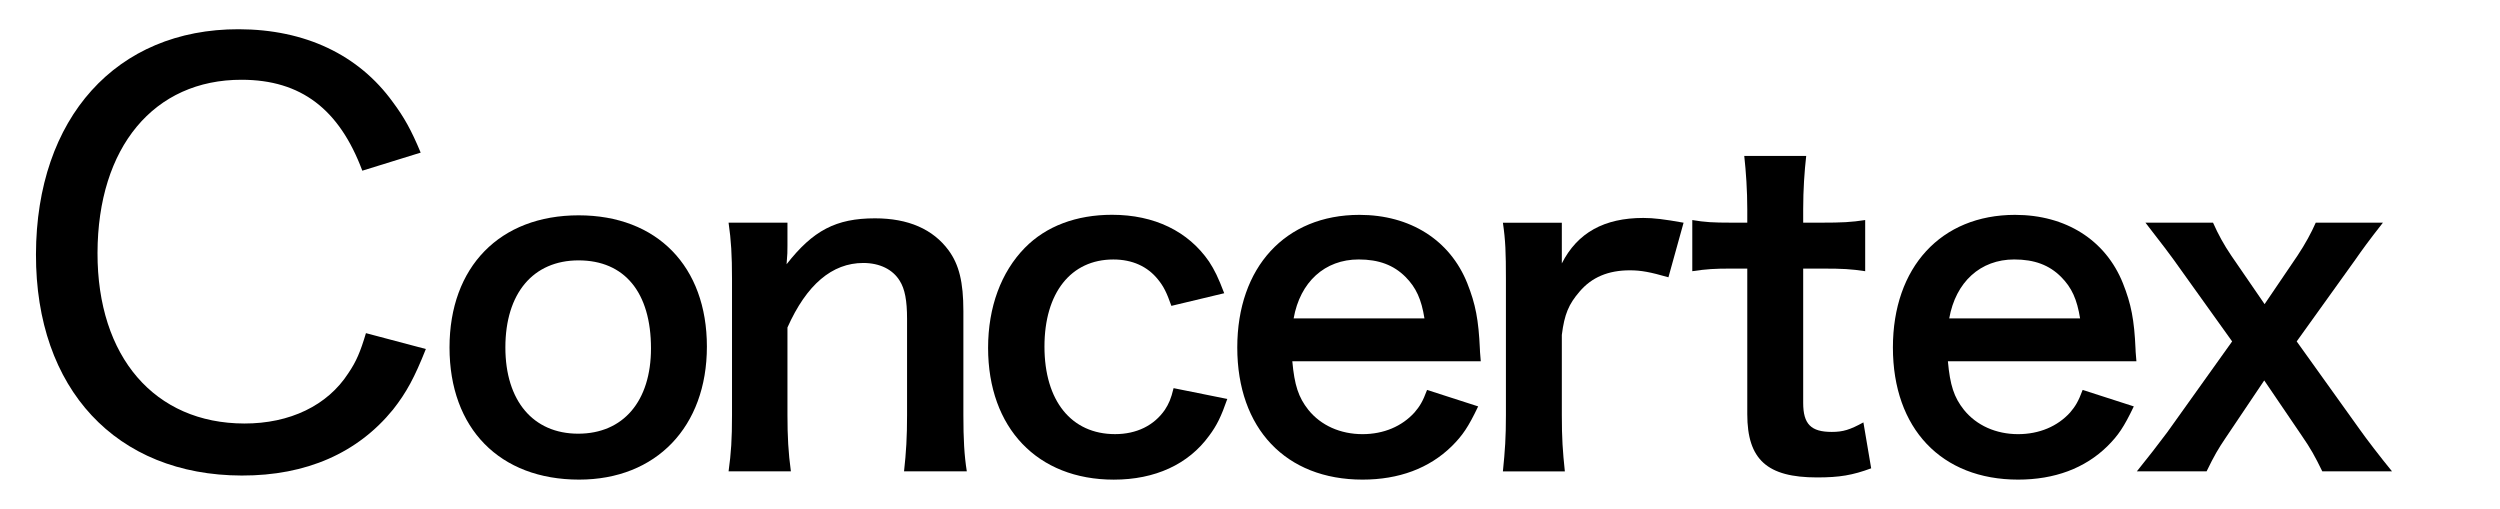 <svg xmlns:cc="http://creativecommons.org/ns#" xmlns:rdf="http://www.w3.org/1999/02/22-rdf-syntax-ns#" xmlns:dc="http://purl.org/dc/elements/1.1/" xmlns:svg="http://www.w3.org/2000/svg" xmlns="http://www.w3.org/2000/svg" xmlns:xlink="http://www.w3.org/1999/xlink" id="svg2" x="0px" y="0px" viewBox="0 0 6508.9 1324.7" style="enable-background:new 0 0 6508.9 1324.7;" xml:space="preserve"><style type="text/css">	.st0{clip-path:url(#SVGID_00000007395878439387745160000002878313071671966615_);}</style><g id="g10" transform="matrix(1.333,0,0,-1.333,0,1324.667)">	<g id="g12">		<g>			<g>				<defs>					<rect id="SVGID_1_" x="-1898.4" y="-386.4" width="8678.5" height="1766.3"></rect>				</defs>				<clipPath id="SVGID_00000080911210883777674920000005472227354208145841_">					<use xlink:href="#SVGID_1_" style="overflow:visible;"></use>				</clipPath>				<g id="g14" style="clip-path:url(#SVGID_00000080911210883777674920000005472227354208145841_);">					<g id="g20" transform="translate(707.656,660.357)">						<path id="path22" d="M0,0c-45,120.2-119.8,177.4-235.4,177.6C-407.2,178-516.7,45.7-517.2-160.6       c-0.4-203.2,111.7-332.8,286.6-333.2c89-0.2,162.5,35.1,203.2,98.1c15.6,23,23.5,41.5,34.5,78.4l117-31       c-22-55.4-37.6-84.6-64.2-118.4C-9-551.2-109-595.7-235.5-595.4c-245.2,0.5-402.5,168.8-401.9,432.1       c0.6,266.5,157,440.1,396,439.6C-111.8,276-7.3,226.5,59.6,134c21.8-29.3,35.8-54,54.4-98.7L0,0z"></path>					</g>					<g id="g28" transform="translate(987.078,315.088)">						<path id="path30" d="M0,0c0-104.1,54.2-168.4,142.2-168.4S284.4-105,284.4-1.7c0,109.2-51.6,171.8-141.4,171.8       C54.2,170.1,0,105.8,0,0 M-109.1,0c0,157.4,98.2,258.1,252.2,258.1c153.2,0,250.5-99.8,250.5-256.4S294.5-258.1,144-258.1       C-11-258.1-109.1-158.3-109.1,0"></path>					</g>					<g id="g32" transform="translate(1423.031,73.117)">						<path id="path34" d="M0,0c5,36.3,6.7,62.6,6.7,110v265.7c0,46.6-1.7,75.4-6.7,110h115v-44.8c0-12.7,0-15.3-1.7-36.4       c51.6,66,96.5,89.7,172.6,89.7c65.2,0,113.4-21.2,143.9-62.6c20.4-28,28.8-61.8,28.8-118.5V110c0-46.6,1.7-78.7,6.7-110H342.7       c4.2,38,5.9,66.8,5.9,110v187.9c0,35.5-4.2,58.4-14.4,74.4c-13.5,22-38.9,34.7-71.1,34.7c-60.9,0-110.8-42.3-148.1-126V110       c0-41.5,1.7-73.6,6.7-110H0z"></path>					</g>					<g id="g36" transform="translate(2287.893,396.332)">						<path id="path38" d="M0,0c-9.3,26.3-15.2,38.1-26.2,51.6c-20.4,25.4-50,39-87.2,39c-82.9,0-134.5-65.2-134.5-170.1       c0-105.8,52.4-171,137.9-171c42.3,0,76.2,17,97.3,47.5c7.6,11.8,11.9,21.1,17,42.3l104.9-21.1c-11.8-33.9-20.3-51.6-35.5-71.9       c-40.7-56-105.8-85.7-186.2-85.7C-261.5-339.4-358-238.6-358-82c0,79.5,25.4,148.1,71.9,195.5       c41.5,42.3,100.7,64.4,170.1,64.4c82.9,0,148.9-32.2,189.6-91.4C84.5,69.6,91.3,56,103.2,24.7L0,0z"></path>					</g>					<g id="g40" transform="translate(2782.191,371.789)">						<path id="path42" d="M0,0c-5.9,37.2-16.1,60.1-37.2,81.3c-22.9,22.8-51.7,33.9-91.4,33.9c-66,0-114.3-44-126.9-115.1H0V0z        M-258.1-83.7c4.2-46.5,11.9-70.3,31.3-94.8C-202.3-209-164.2-226-121-226c41.5,0,77,15.3,101.5,42.3       c10.2,11.9,16.1,21.2,24.6,44.1l99.8-32.2c-19.4-40.6-30.4-56.7-51.6-77.8C9.3-292.8-50-314.8-121-314.8       c-149.8,0-244.6,99.8-244.6,258.1c0,156.6,93.9,259,238.6,259c99,0,176.9-49.1,210.7-133.7c16.1-40.6,22-71.1,24.6-128.7       c0-1.6,0-4.2,1.7-23.6L-258.1-83.7z"></path>					</g>					<g id="g44" transform="translate(3258.697,452.168)">						<path id="path46" d="M0,0c-35.6,10.2-53.3,13.6-75.4,13.6c-42.2,0-74.4-13.6-98.1-41.5c-21.2-24.6-29.6-44-34.7-84.6v-156.6       c0-45.7,1.7-70.2,5.9-110h-121c4.2,41.4,5.9,66,5.9,110V-3.4c0,51.6-0.8,75.4-5.9,110h115.1V27.1       c30.5,60.1,83,88.8,159.1,88.8c20.3,0,40.6-2.5,78.7-9.3L0,0z"></path>					</g>					<g id="g48" transform="translate(3527.808,689.157)">						<path id="path50" d="M0,0c-3.4-29.6-5.9-66-5.9-104.1v-26.2h35.6c39.8,0,58.3,0.9,85.5,5.1v-99.9c-28,4.2-44.1,5.1-83,5.1       H-5.9v-262.3c0-41.5,15.2-56.7,55.8-56.7c22.1,0,35.6,4.2,61.8,18.6l15.2-89.7c-36.4-13.5-61.8-17.8-105.7-17.8       c-97.3,0-136.3,34.7-136.3,123.6V-220h-32.1c-31.3,0-47.3-0.9-75.3-5.1v99.9c24.5-4.2,40.6-5.1,76.2-5.1h31.2v26.2       c0,36.4-2.5,73.6-5.9,104.1L0,0z"></path>					</g>					<g id="g52" transform="translate(4062.753,371.789)">						<path id="path54" d="M0,0c-6,37.2-16.1,60.1-37.3,81.3c-22.8,22.8-51.6,33.9-91.4,33.9c-66,0-114.2-44-126.9-115.1H0V0z        M-258.2-83.7c4.2-46.5,11.8-70.3,31.3-94.8c24.6-30.5,62.7-47.5,105.8-47.5c41.5,0,77.1,15.3,101.6,42.3       c10.1,11.9,16,21.2,24.5,44.1l99.9-32.2c-19.4-40.6-30.4-56.7-51.6-77.8c-44-43.2-103.3-65.2-174.4-65.2       c-149.8,0-244.5,99.8-244.5,258.1c0,156.6,93.9,259,238.6,259c99,0,176.9-49.1,210.7-133.7C99.8,28,105.8-2.5,108.3-60.1       c0-1.6,0-4.2,1.7-23.6L-258.2-83.7z"></path>					</g>					<g id="g56" transform="translate(4535.81,73.117)">						<path id="path58" d="M0,0c-14.4,29.6-22.9,44.8-39.8,69.3l-73.6,108.3l-76.2-113.4C-203.2,44-210.8,31.3-226,0h-136.2       c18.5,22.8,44.8,56.6,59.2,76.1l126.9,177.7l-115.1,160.8c-9.3,12.7-16.1,22-54.2,71.1h132c10.1-22.8,21.2-43.1,35.6-64.3       l65.1-94.8l64.3,94.8c15.2,22.9,27.1,44.9,35.6,64.3h131.2c-27.2-34.6-40.7-53.3-54.2-72.7L-50,253.8L73.6,81.2       C85.5,64.3,113.3,27.9,136.2,0H0z"></path>					</g>				</g>			</g>		</g>	</g></g></svg>